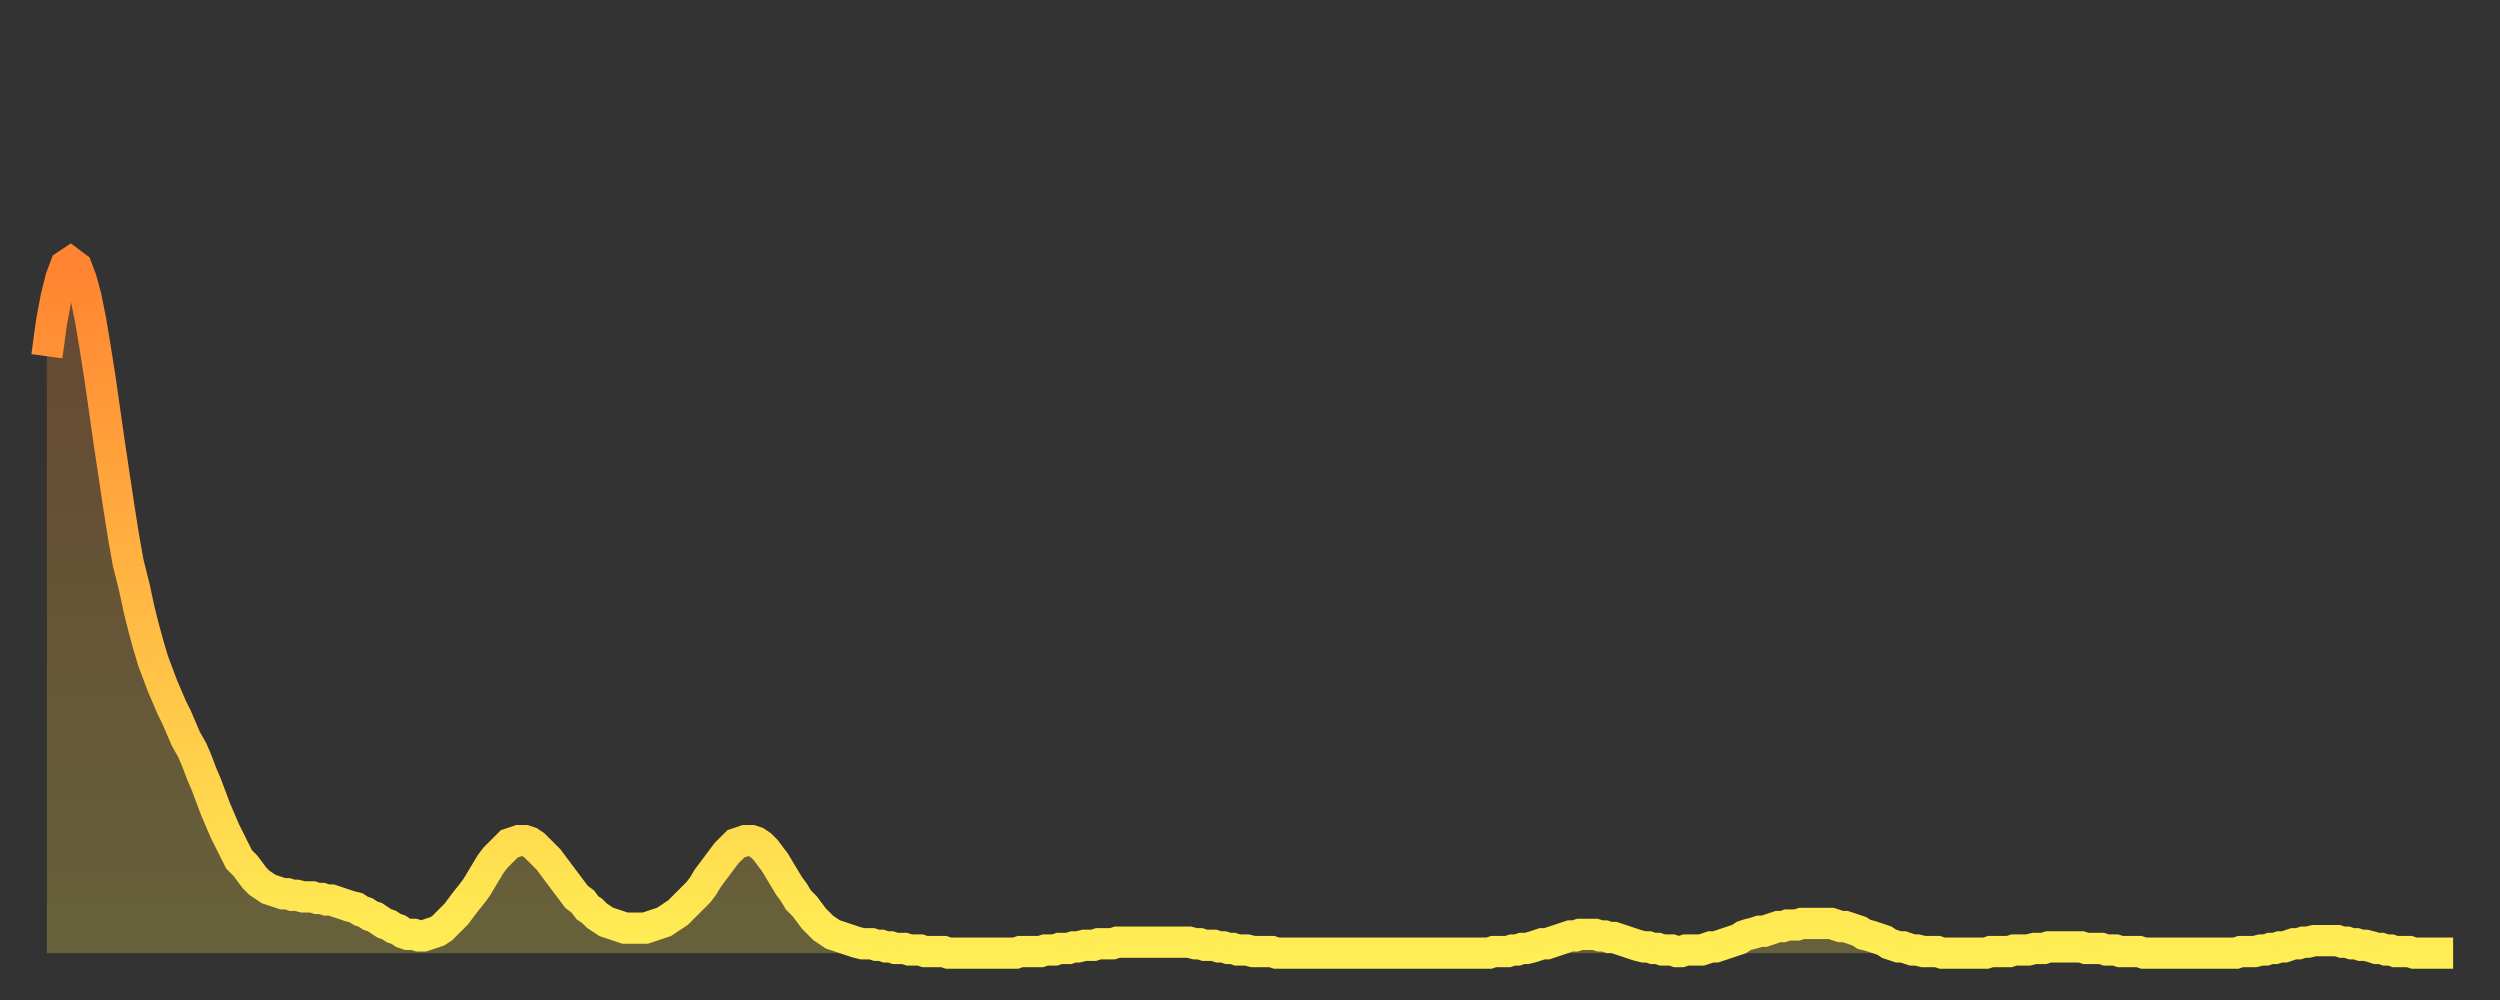 <?xml version="1.0" encoding="utf-8" ?>
<svg baseProfile="full" height="64" version="1.1" width="160" xmlns="http://www.w3.org/2000/svg" xmlns:ev="http://www.w3.org/2001/xml-events" xmlns:xlink="http://www.w3.org/1999/xlink"><rect width="100%" height="100%" fill="#333333" stroke="none"/><defs><linearGradient id="id952496" x1="0" x2="0" y1="0" y2="1"><stop offset="0%" stop-color="#ff8331" /><stop offset="50%" stop-color="#ffb943" /><stop offset="100%" stop-color="#ffee55" /></linearGradient></defs><g transform="translate(3,3)"><g><path d="M 0.0 19.8 0.3 17.6 0.6 16.0 0.9 14.8 1.2 14.0 1.5 13.8 1.9 14.1 2.2 14.9 2.5 16.0 2.8 17.5 3.1 19.3 3.4 21.2 3.7 23.3 4.0 25.4 4.3 27.4 4.6 29.4 4.9 31.3 5.2 33.0 5.6 34.6 5.9 36.0 6.2 37.2 6.5 38.3 6.8 39.3 7.1 40.1 7.4 40.9 7.7 41.6 8.0 42.3 8.3 42.9 8.6 43.6 8.9 44.3 9.3 45.0 9.6 45.7 9.9 46.5 10.2 47.2 10.5 48.0 10.8 48.8 11.1 49.5 11.4 50.2 11.7 50.8 12.0 51.4 12.3 52.0 12.7 52.4 13.0 52.8 13.3 53.2 13.6 53.5 13.9 53.7 14.2 53.9 14.5 54.0 14.8 54.1 15.1 54.2 15.4 54.2 15.7 54.3 16.0 54.3 16.4 54.4 16.7 54.4 17.0 54.4 17.3 54.5 17.6 54.5 17.9 54.6 18.2 54.6 18.5 54.7 18.8 54.8 19.1 54.9 19.4 55.0 19.8 55.1 20.1 55.3 20.4 55.4 20.7 55.6 21.0 55.7 21.3 55.9 21.6 56.1 21.9 56.2 22.2 56.4 22.5 56.5 22.8 56.7 23.1 56.8 23.5 56.8 23.8 56.9 24.1 56.9 24.4 56.8 24.7 56.7 25.0 56.6 25.3 56.4 25.6 56.1 25.9 55.8 26.2 55.5 26.5 55.1 26.8 54.7 27.2 54.2 27.5 53.8 27.8 53.3 28.1 52.8 28.4 52.3 28.7 51.9 29.0 51.6 29.3 51.3 29.6 51.0 29.9 50.9 30.2 50.8 30.6 50.8 30.9 50.9 31.2 51.1 31.5 51.4 31.8 51.7 32.1 52.0 32.4 52.4 32.7 52.8 33.0 53.2 33.3 53.6 33.6 54.0 33.9 54.4 34.3 54.7 34.6 55.1 34.9 55.3 35.2 55.6 35.5 55.8 35.8 56.0 36.1 56.1 36.4 56.2 36.7 56.3 37.0 56.4 37.3 56.4 37.7 56.4 38.0 56.4 38.3 56.4 38.6 56.3 38.9 56.2 39.2 56.1 39.5 56.0 39.8 55.8 40.1 55.6 40.4 55.4 40.7 55.1 41.0 54.8 41.4 54.4 41.7 54.1 42.0 53.7 42.3 53.2 42.6 52.8 42.9 52.4 43.2 52.0 43.5 51.6 43.8 51.3 44.1 51.0 44.4 50.9 44.7 50.8 45.1 50.8 45.4 50.9 45.7 51.1 46.0 51.4 46.3 51.8 46.6 52.2 46.9 52.7 47.2 53.2 47.5 53.7 47.8 54.1 48.1 54.6 48.5 55.0 48.8 55.4 49.1 55.8 49.4 56.1 49.7 56.4 50.0 56.6 50.3 56.8 50.6 56.9 50.9 57.0 51.2 57.1 51.5 57.2 51.8 57.3 52.2 57.4 52.5 57.4 52.8 57.4 53.1 57.5 53.4 57.5 53.7 57.6 54.0 57.6 54.3 57.7 54.6 57.7 54.9 57.7 55.2 57.8 55.6 57.8 55.9 57.8 56.2 57.9 56.5 57.9 56.8 57.9 57.1 57.9 57.4 57.9 57.7 58.0 58.0 58.0 58.3 58.0 58.6 58.0 58.9 58.0 59.3 58.0 59.6 58.0 59.9 58.0 60.2 58.0 60.5 58.0 60.8 58.0 61.1 58.0 61.4 58.0 61.7 58.0 62.0 58.0 62.3 57.9 62.6 57.9 63.0 57.9 63.3 57.9 63.6 57.9 63.9 57.8 64.2 57.8 64.5 57.8 64.8 57.7 65.1 57.7 65.4 57.7 65.7 57.6 66.0 57.6 66.4 57.5 66.7 57.5 67.0 57.5 67.3 57.4 67.6 57.4 67.9 57.4 68.2 57.4 68.5 57.3 68.8 57.3 69.1 57.3 69.4 57.3 69.7 57.3 70.1 57.3 70.4 57.3 70.7 57.3 71.0 57.3 71.3 57.3 71.6 57.3 71.9 57.3 72.2 57.3 72.5 57.3 72.8 57.3 73.1 57.3 73.5 57.4 73.8 57.4 74.1 57.5 74.4 57.5 74.7 57.5 75.0 57.6 75.3 57.6 75.6 57.7 75.9 57.7 76.2 57.8 76.5 57.8 76.8 57.8 77.2 57.9 77.5 57.9 77.8 57.9 78.1 57.9 78.4 57.9 78.7 58.0 79.0 58.0 79.3 58.0 79.6 58.0 79.9 58.0 80.2 58.0 80.5 58.0 80.9 58.0 81.2 58.0 81.5 58.0 81.8 58.0 82.1 58.0 82.4 58.0 82.7 58.0 83.0 58.0 83.3 58.0 83.6 58.0 83.9 58.0 84.3 58.0 84.6 58.0 84.9 58.0 85.2 58.0 85.5 58.0 85.8 58.0 86.1 58.0 86.4 58.0 86.7 58.0 87.0 58.0 87.3 58.0 87.6 58.0 88.0 58.0 88.3 58.0 88.6 58.0 88.9 58.0 89.2 58.0 89.5 58.0 89.8 58.0 90.1 58.0 90.4 58.0 90.7 58.0 91.0 58.0 91.4 58.0 91.7 58.0 92.0 58.0 92.3 58.0 92.6 57.9 92.9 57.9 93.2 57.9 93.5 57.9 93.8 57.8 94.1 57.8 94.4 57.7 94.7 57.7 95.1 57.6 95.4 57.5 95.7 57.4 96.0 57.4 96.3 57.3 96.6 57.2 96.9 57.1 97.2 57.0 97.5 56.9 97.8 56.9 98.1 56.8 98.4 56.8 98.8 56.8 99.1 56.8 99.4 56.9 99.7 56.9 100.0 57.0 100.3 57.0 100.6 57.1 100.9 57.2 101.2 57.3 101.5 57.4 101.8 57.5 102.2 57.6 102.5 57.6 102.8 57.7 103.1 57.7 103.4 57.8 103.7 57.8 104.0 57.8 104.3 57.9 104.6 57.9 104.9 57.8 105.2 57.8 105.5 57.8 105.9 57.8 106.2 57.7 106.5 57.6 106.8 57.6 107.1 57.5 107.4 57.4 107.7 57.3 108.0 57.2 108.3 57.1 108.6 56.9 108.9 56.8 109.3 56.7 109.6 56.6 109.9 56.6 110.2 56.5 110.5 56.4 110.8 56.3 111.1 56.3 111.4 56.2 111.7 56.2 112.0 56.2 112.3 56.1 112.6 56.1 113.0 56.1 113.3 56.1 113.6 56.1 113.9 56.1 114.2 56.1 114.5 56.2 114.8 56.3 115.1 56.3 115.4 56.4 115.7 56.5 116.0 56.6 116.3 56.8 116.7 56.9 117.0 57.0 117.3 57.1 117.6 57.2 117.9 57.4 118.2 57.5 118.5 57.6 118.8 57.6 119.1 57.7 119.4 57.8 119.7 57.8 120.1 57.9 120.4 57.9 120.7 57.9 121.0 57.9 121.3 58.0 121.6 58.0 121.9 58.0 122.2 58.0 122.5 58.0 122.8 58.0 123.1 58.0 123.4 58.0 123.8 58.0 124.1 58.0 124.4 57.9 124.7 57.9 125.0 57.9 125.3 57.9 125.6 57.9 125.9 57.8 126.2 57.8 126.5 57.8 126.8 57.8 127.2 57.7 127.5 57.7 127.8 57.7 128.1 57.6 128.4 57.6 128.7 57.6 129.0 57.6 129.3 57.6 129.6 57.6 129.9 57.6 130.2 57.6 130.5 57.7 130.9 57.7 131.2 57.7 131.5 57.7 131.8 57.8 132.1 57.8 132.4 57.8 132.7 57.9 133.0 57.9 133.3 57.9 133.6 57.9 133.9 57.9 134.2 58.0 134.6 58.0 134.9 58.0 135.2 58.0 135.5 58.0 135.8 58.0 136.1 58.0 136.4 58.0 136.7 58.0 137.0 58.0 137.3 58.0 137.6 58.0 138.0 58.0 138.3 58.0 138.6 58.0 138.9 58.0 139.2 58.0 139.5 58.0 139.8 58.0 140.1 58.0 140.4 57.9 140.7 57.9 141.0 57.9 141.3 57.9 141.7 57.8 142.0 57.8 142.3 57.7 142.6 57.7 142.9 57.6 143.2 57.6 143.5 57.5 143.8 57.4 144.1 57.4 144.4 57.3 144.7 57.3 145.1 57.2 145.4 57.2 145.7 57.2 146.0 57.2 146.3 57.2 146.6 57.2 146.9 57.3 147.2 57.3 147.5 57.4 147.8 57.4 148.1 57.5 148.4 57.5 148.8 57.6 149.1 57.7 149.4 57.7 149.7 57.8 150.0 57.8 150.3 57.9 150.6 57.9 150.9 57.9 151.2 57.9 151.5 58.0 151.8 58.0 152.1 58.0 152.5 58.0 152.8 58.0 153.1 58.0 153.4 58.0 153.7 58.0 154.0 58.0" fill="none" id="graph-curve" opacity="1" stroke="url(#id952496)" stroke-width="2" /><path d="M 0 58 L 0.0 19.8 0.3 17.6 0.6 16.0 0.9 14.8 1.2 14.0 1.5 13.8 1.9 14.1 2.2 14.9 2.5 16.0 2.8 17.5 3.1 19.3 3.4 21.2 3.7 23.3 4.0 25.4 4.3 27.4 4.6 29.4 4.9 31.3 5.2 33.0 5.6 34.6 5.9 36.0 6.2 37.2 6.5 38.3 6.8 39.3 7.1 40.1 7.4 40.9 7.7 41.6 8.0 42.3 8.3 42.9 8.6 43.6 8.9 44.3 9.3 45.0 9.6 45.7 9.9 46.5 10.2 47.2 10.5 48.0 10.8 48.8 11.1 49.5 11.4 50.2 11.7 50.8 12.0 51.4 12.3 52.0 12.7 52.4 13.0 52.8 13.3 53.2 13.6 53.5 13.9 53.7 14.2 53.9 14.5 54.0 14.8 54.1 15.1 54.2 15.4 54.2 15.7 54.3 16.0 54.3 16.4 54.4 16.7 54.4 17.0 54.4 17.3 54.5 17.6 54.5 17.9 54.6 18.2 54.6 18.5 54.7 18.8 54.8 19.1 54.9 19.4 55.0 19.8 55.1 20.1 55.3 20.4 55.4 20.7 55.6 21.0 55.7 21.3 55.9 21.6 56.1 21.9 56.2 22.2 56.4 22.5 56.5 22.8 56.7 23.1 56.8 23.5 56.8 23.8 56.9 24.1 56.9 24.4 56.8 24.7 56.7 25.0 56.6 25.3 56.4 25.6 56.1 25.9 55.8 26.2 55.5 26.5 55.1 26.8 54.7 27.2 54.2 27.5 53.8 27.8 53.3 28.1 52.8 28.4 52.3 28.7 51.9 29.0 51.6 29.3 51.3 29.6 51.0 29.9 50.9 30.2 50.8 30.6 50.8 30.9 50.9 31.2 51.1 31.5 51.4 31.8 51.7 32.1 52.0 32.4 52.4 32.7 52.8 33.0 53.2 33.3 53.6 33.6 54.0 33.9 54.4 34.3 54.7 34.6 55.1 34.9 55.3 35.2 55.6 35.5 55.8 35.8 56.0 36.1 56.1 36.4 56.2 36.7 56.3 37.0 56.4 37.3 56.4 37.7 56.4 38.0 56.4 38.3 56.4 38.6 56.3 38.9 56.2 39.2 56.1 39.5 56.0 39.8 55.8 40.1 55.6 40.4 55.4 40.7 55.1 41.0 54.8 41.4 54.4 41.7 54.1 42.0 53.7 42.3 53.2 42.6 52.8 42.9 52.4 43.2 52.0 43.5 51.6 43.8 51.3 44.1 51.0 44.4 50.9 44.7 50.8 45.1 50.8 45.4 50.9 45.7 51.1 46.0 51.4 46.3 51.8 46.6 52.2 46.9 52.7 47.2 53.2 47.5 53.7 47.8 54.1 48.1 54.6 48.5 55.0 48.8 55.4 49.1 55.8 49.4 56.1 49.7 56.4 50.0 56.6 50.3 56.8 50.6 56.9 50.9 57.0 51.2 57.1 51.5 57.2 51.8 57.3 52.2 57.4 52.5 57.4 52.8 57.4 53.1 57.5 53.4 57.5 53.7 57.6 54.0 57.6 54.3 57.7 54.6 57.7 54.9 57.7 55.2 57.8 55.6 57.8 55.9 57.8 56.2 57.9 56.5 57.9 56.8 57.9 57.1 57.9 57.4 57.9 57.7 58.0 58.0 58.0 58.3 58.0 58.6 58.0 58.9 58.0 59.3 58.0 59.6 58.0 59.9 58.0 60.2 58.0 60.5 58.0 60.8 58.0 61.1 58.0 61.4 58.0 61.7 58.0 62.0 58.0 62.3 57.9 62.6 57.9 63.0 57.9 63.3 57.9 63.6 57.9 63.9 57.8 64.2 57.8 64.5 57.8 64.8 57.7 65.1 57.7 65.4 57.7 65.7 57.6 66.0 57.6 66.4 57.5 66.7 57.5 67.0 57.5 67.3 57.4 67.6 57.4 67.9 57.4 68.2 57.4 68.5 57.3 68.8 57.3 69.1 57.3 69.4 57.3 69.7 57.3 70.1 57.3 70.4 57.3 70.7 57.3 71.0 57.3 71.3 57.3 71.6 57.3 71.9 57.3 72.2 57.3 72.5 57.3 72.8 57.3 73.1 57.3 73.5 57.4 73.8 57.4 74.1 57.5 74.4 57.5 74.7 57.5 75.0 57.6 75.3 57.6 75.6 57.7 75.9 57.7 76.2 57.8 76.5 57.8 76.8 57.8 77.2 57.9 77.5 57.9 77.8 57.9 78.1 57.9 78.4 57.9 78.7 58.0 79.0 58.0 79.3 58.0 79.6 58.0 79.9 58.0 80.2 58.0 80.5 58.0 80.9 58.0 81.2 58.0 81.5 58.0 81.8 58.0 82.1 58.0 82.4 58.0 82.7 58.0 83.0 58.0 83.3 58.0 83.6 58.0 83.9 58.0 84.3 58.0 84.6 58.0 84.9 58.0 85.2 58.0 85.5 58.0 85.8 58.0 86.1 58.0 86.4 58.0 86.7 58.0 87.0 58.0 87.3 58.0 87.6 58.0 88.0 58.0 88.3 58.0 88.6 58.0 88.9 58.0 89.2 58.0 89.5 58.0 89.8 58.0 90.1 58.0 90.4 58.0 90.7 58.0 91.0 58.0 91.4 58.0 91.7 58.0 92.0 58.0 92.3 58.0 92.6 57.9 92.9 57.9 93.2 57.9 93.5 57.9 93.8 57.8 94.1 57.8 94.4 57.7 94.7 57.7 95.1 57.6 95.4 57.5 95.7 57.4 96.0 57.4 96.3 57.3 96.6 57.2 96.9 57.1 97.2 57.0 97.5 56.9 97.8 56.9 98.1 56.8 98.4 56.8 98.8 56.8 99.1 56.8 99.4 56.9 99.7 56.9 100.0 57.0 100.3 57.0 100.6 57.1 100.9 57.2 101.2 57.3 101.5 57.4 101.8 57.5 102.2 57.6 102.5 57.6 102.8 57.7 103.1 57.7 103.4 57.8 103.7 57.8 104.0 57.8 104.3 57.9 104.6 57.9 104.9 57.8 105.2 57.8 105.5 57.8 105.9 57.8 106.2 57.7 106.5 57.6 106.8 57.6 107.1 57.5 107.4 57.4 107.7 57.3 108.0 57.2 108.3 57.1 108.6 56.9 108.9 56.8 109.3 56.7 109.6 56.6 109.9 56.6 110.2 56.5 110.5 56.4 110.8 56.3 111.1 56.3 111.4 56.2 111.7 56.2 112.0 56.2 112.3 56.1 112.6 56.1 113.0 56.1 113.3 56.1 113.6 56.1 113.9 56.1 114.2 56.1 114.5 56.2 114.8 56.3 115.1 56.3 115.4 56.4 115.7 56.5 116.0 56.6 116.3 56.8 116.7 56.9 117.0 57.0 117.3 57.1 117.6 57.2 117.9 57.4 118.2 57.5 118.5 57.6 118.8 57.6 119.1 57.7 119.4 57.8 119.7 57.8 120.1 57.9 120.4 57.9 120.7 57.9 121.0 57.9 121.3 58.0 121.6 58.0 121.9 58.0 122.2 58.0 122.5 58.0 122.8 58.0 123.1 58.0 123.4 58.0 123.8 58.0 124.1 58.0 124.4 57.9 124.7 57.9 125.0 57.9 125.3 57.9 125.6 57.9 125.9 57.8 126.2 57.8 126.5 57.8 126.8 57.8 127.2 57.7 127.5 57.7 127.8 57.7 128.1 57.6 128.4 57.6 128.7 57.6 129.0 57.6 129.3 57.6 129.6 57.6 129.9 57.6 130.2 57.6 130.5 57.7 130.9 57.7 131.2 57.7 131.5 57.7 131.8 57.8 132.1 57.8 132.4 57.8 132.7 57.9 133.0 57.9 133.3 57.9 133.6 57.9 133.9 57.9 134.2 58.0 134.6 58.0 134.9 58.0 135.2 58.0 135.5 58.0 135.8 58.0 136.1 58.0 136.4 58.0 136.7 58.0 137.0 58.0 137.3 58.0 137.6 58.0 138.0 58.0 138.3 58.0 138.6 58.0 138.9 58.0 139.2 58.0 139.5 58.0 139.8 58.0 140.1 58.0 140.4 57.9 140.7 57.9 141.0 57.9 141.3 57.9 141.7 57.8 142.0 57.8 142.3 57.7 142.6 57.7 142.9 57.6 143.2 57.6 143.5 57.5 143.8 57.4 144.1 57.4 144.4 57.3 144.7 57.3 145.1 57.2 145.4 57.2 145.7 57.2 146.0 57.2 146.3 57.2 146.6 57.2 146.9 57.3 147.2 57.3 147.5 57.4 147.8 57.4 148.1 57.5 148.4 57.5 148.8 57.6 149.1 57.7 149.4 57.7 149.7 57.8 150.0 57.8 150.3 57.9 150.6 57.9 150.9 57.9 151.2 57.9 151.5 58.0 151.8 58.0 152.1 58.0 152.5 58.0 152.8 58.0 153.1 58.0 153.4 58.0 153.7 58.0 154.0 58.0 154 58" fill="url(#id952496)" fill-opacity=".25" id="graph-shadow" /></g></g></svg>